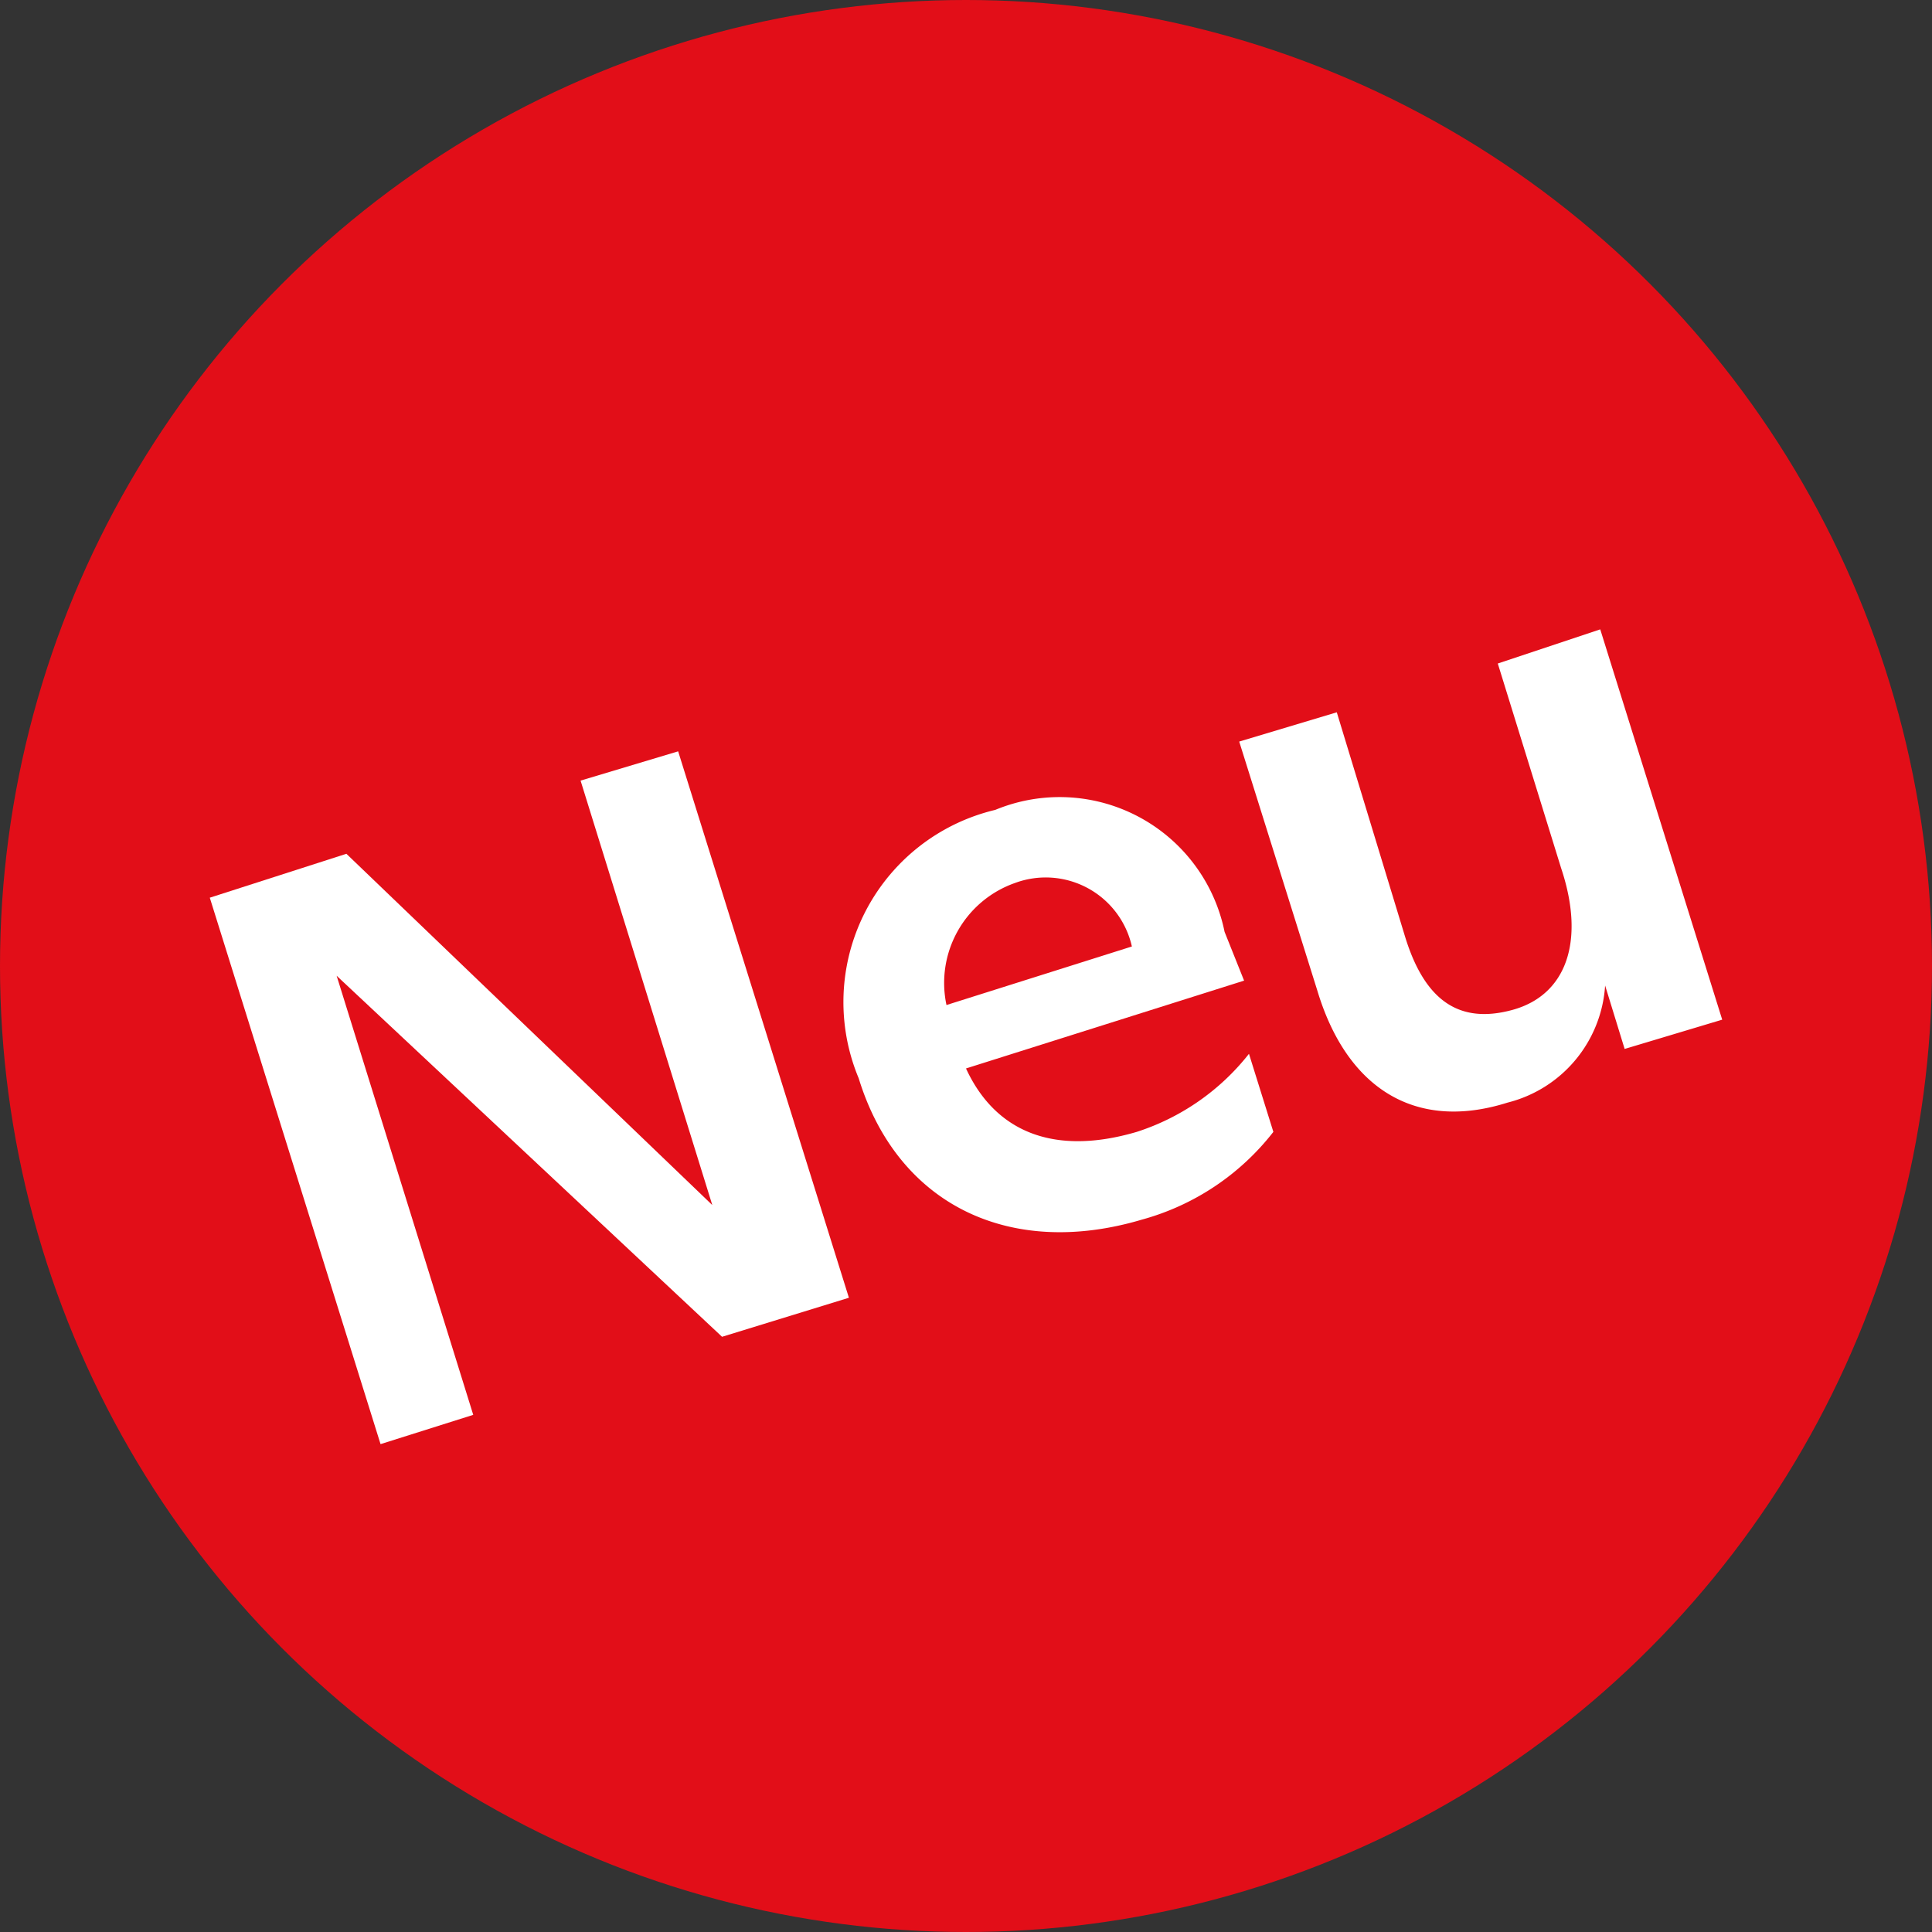 <svg id="Ebene_1" data-name="Ebene 1" xmlns="http://www.w3.org/2000/svg" viewBox="0 0 39.6 39.6"><rect x="0" y="0" width="39.6" height="39.6" fill="#333333" stroke="none"/><defs><style>.cls-1{fill:#e20e18;}.cls-2{fill:#fff;}</style></defs><circle class="cls-1" cx="19.8" cy="19.8" r="19.8"/><path class="cls-2" d="M13.9,15.4l3.5,11.2-2.6.8L6.9,20l2.8,9-1.9.6L4.3,18.4l2.8-.9,7.5,7.2L11.9,16Z"/><path class="cls-2" d="M25.5,20.1l-5.7,1.8c.6,1.3,1.8,1.8,3.5,1.3a4.8,4.8,0,0,0,2.3-1.6l.5,1.6A5.13,5.13,0,0,1,23.4,25c-2.7.8-5-.3-5.8-2.9a4.05,4.05,0,0,1,2.8-5.5,3.45,3.45,0,0,1,4.7,2.5Zm-6.1.5,3.8-1.2a1.81,1.81,0,0,0-2.4-1.3A2.17,2.17,0,0,0,19.4,20.6Z"/><path class="cls-2" d="M32.8,12.9l2.5,8-2,.6-.4-1.3a2.65,2.65,0,0,1-2,2.4c-1.9.6-3.3-.3-3.9-2.3l-1.6-5.1,2-.6,1.4,4.6c.4,1.3,1.1,1.8,2.2,1.5s1.5-1.4,1-2.9l-1.3-4.2Z"/></svg>
